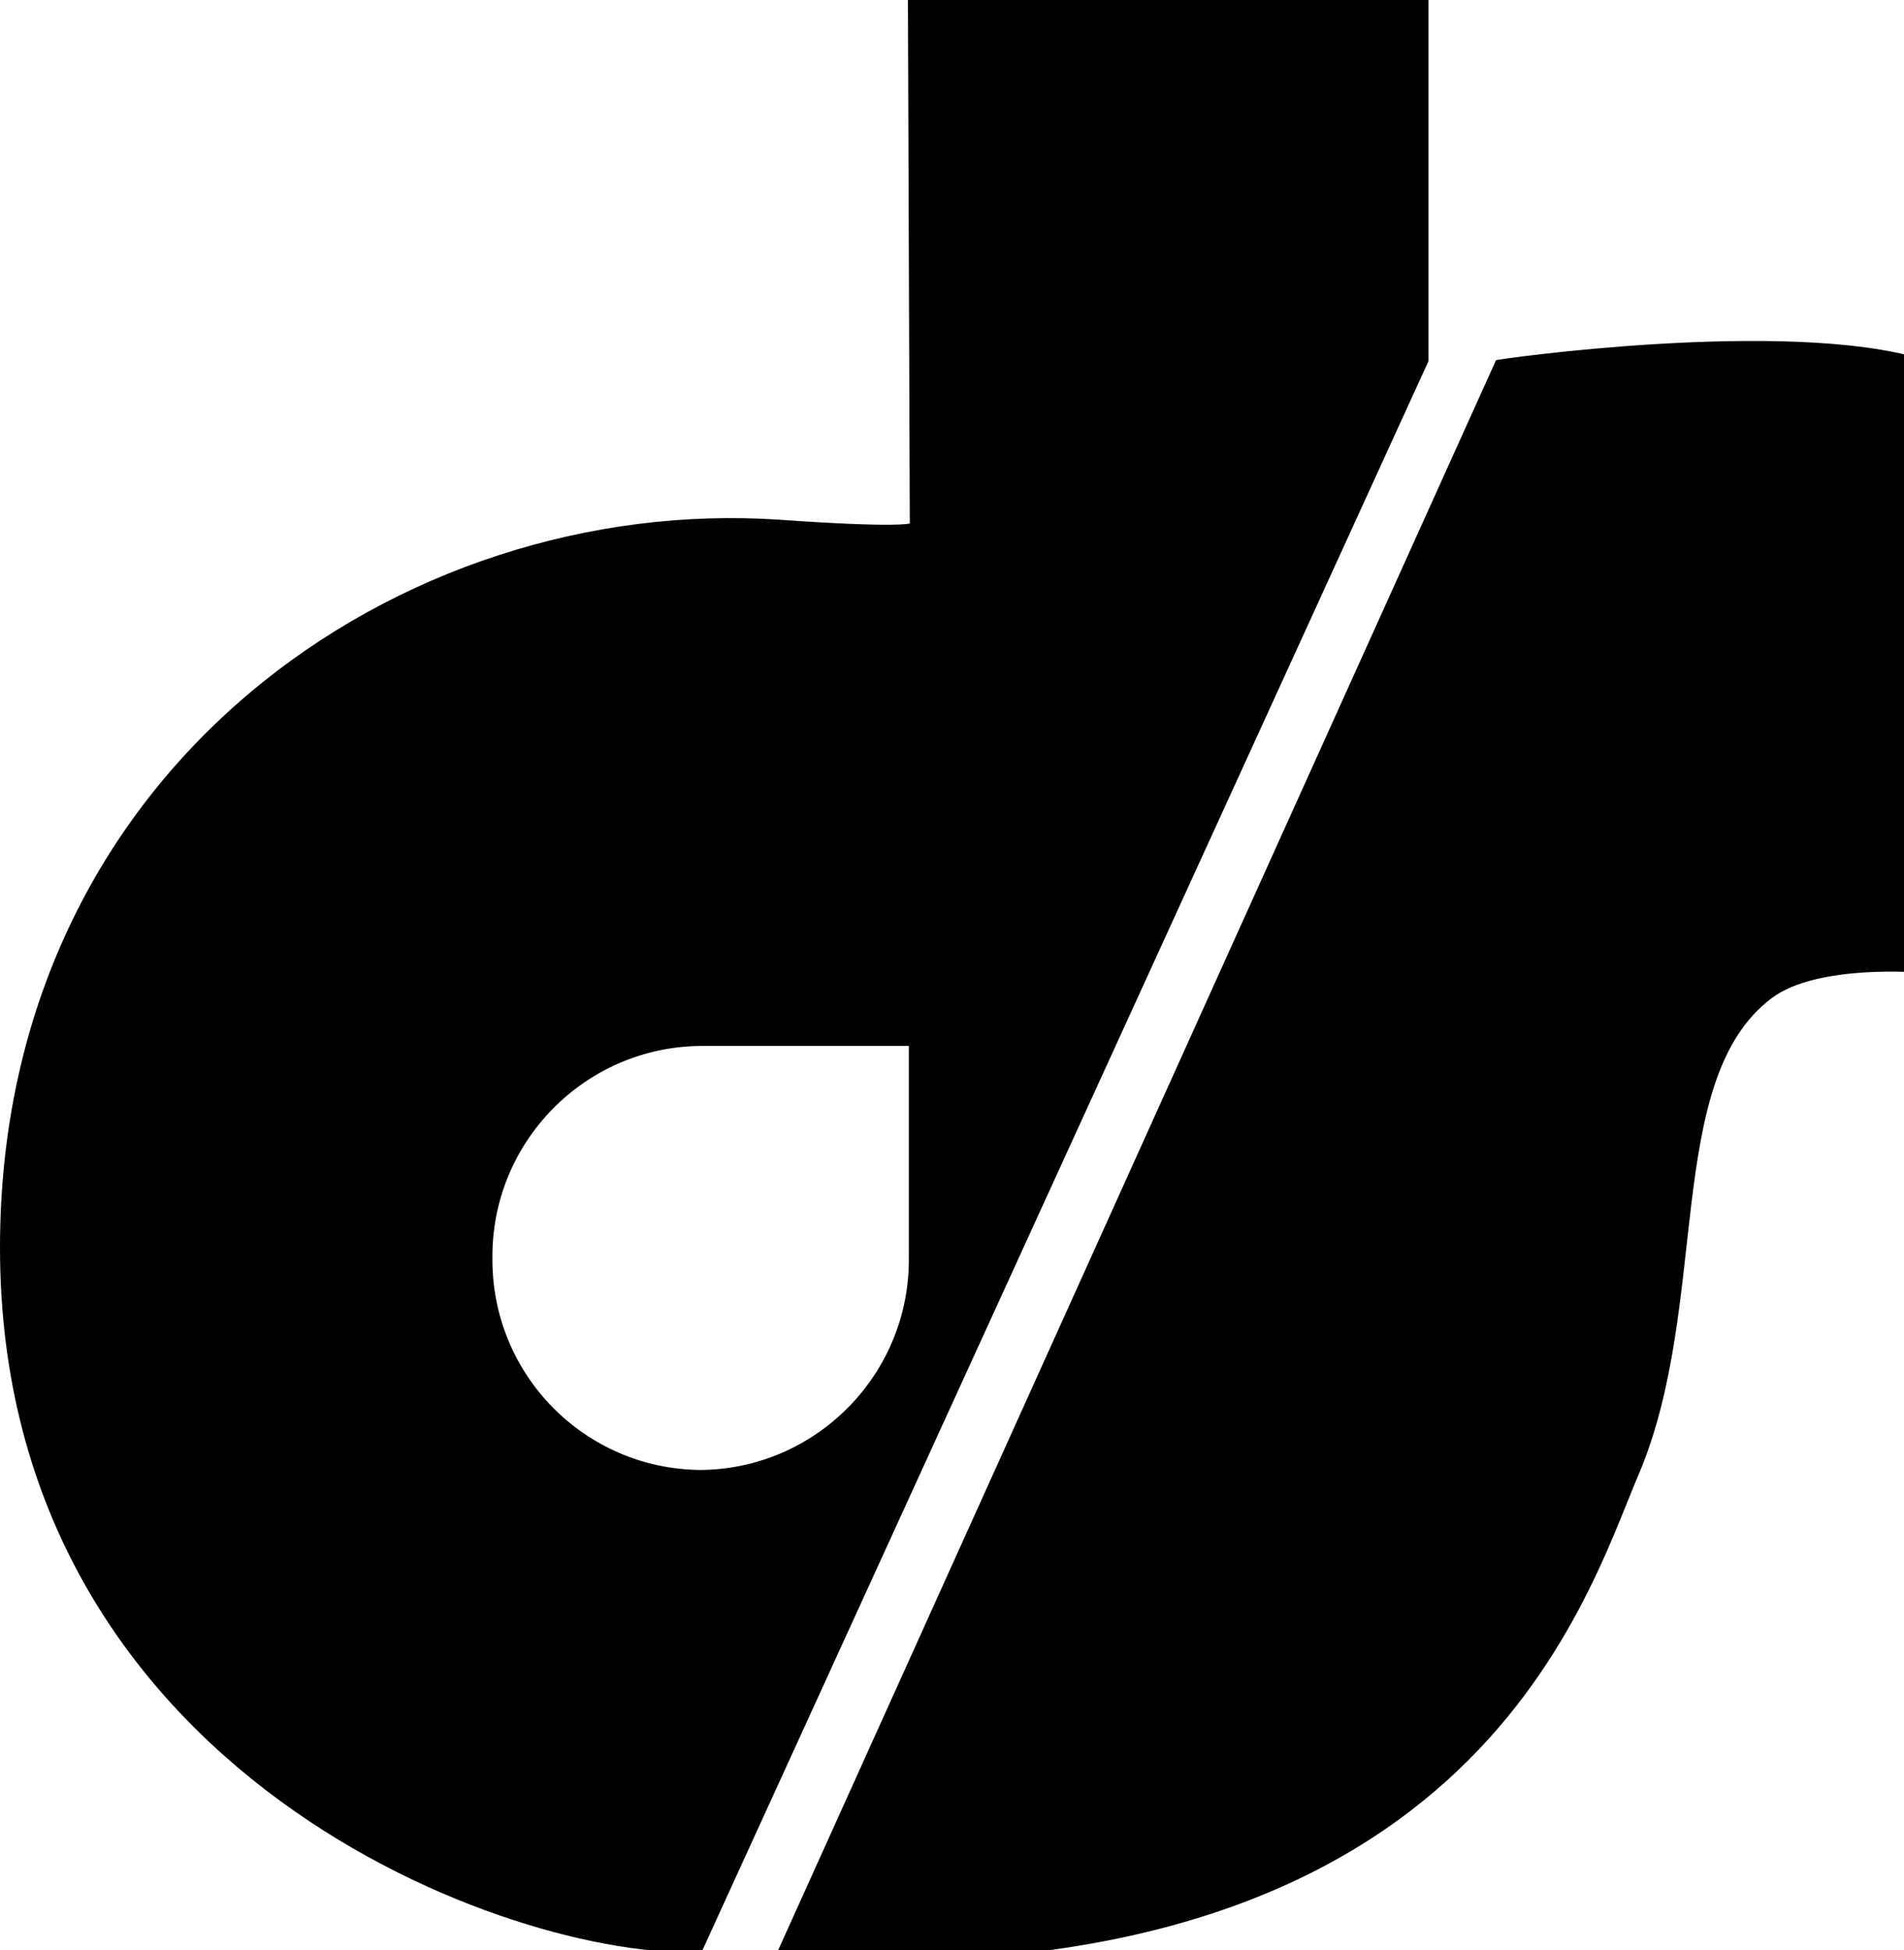 <?xml version="1.0" encoding="utf-8"?>
<!-- Generator: Adobe Illustrator 25.4.1, SVG Export Plug-In . SVG Version: 6.00 Build 0)  -->
<svg version="1.1" id="Capa_1" xmlns="http://www.w3.org/2000/svg" xmlns:xlink="http://www.w3.org/1999/xlink" x="0px" y="0px"
	 viewBox="0 0 203 207.9" style="enable-background:new 0 0 203 207.9;" xml:space="preserve">
<path d="M205,38.3v65.4c0,0-11.2-1-16.1,2.7c-11.6,8.7-6.5,32.7-14.2,50.8c-5.8,13.6-18,56.2-92.1,51.5l76.9-170.3
	C159.5,38.3,190.6,33.9,205,38.3z"/>
<path d="M96.8,0L97,55.8c0,0-1.2,0.5-13.9-0.4C42.9,52.7,0,81.8,0,133c0,56.3,54.8,76,74.8,75.1l77.5-169.6V0H96.8z M96.9,134.1
	c0.1,12.4-9.9,22.5-22.2,22.6l0,0c-12.4-0.1-22.3-10.2-22.2-22.6l0,0c-0.1-12.4,9.9-22.5,22.2-22.6l0,0h22.2L96.9,134.1z"/>
</svg>
